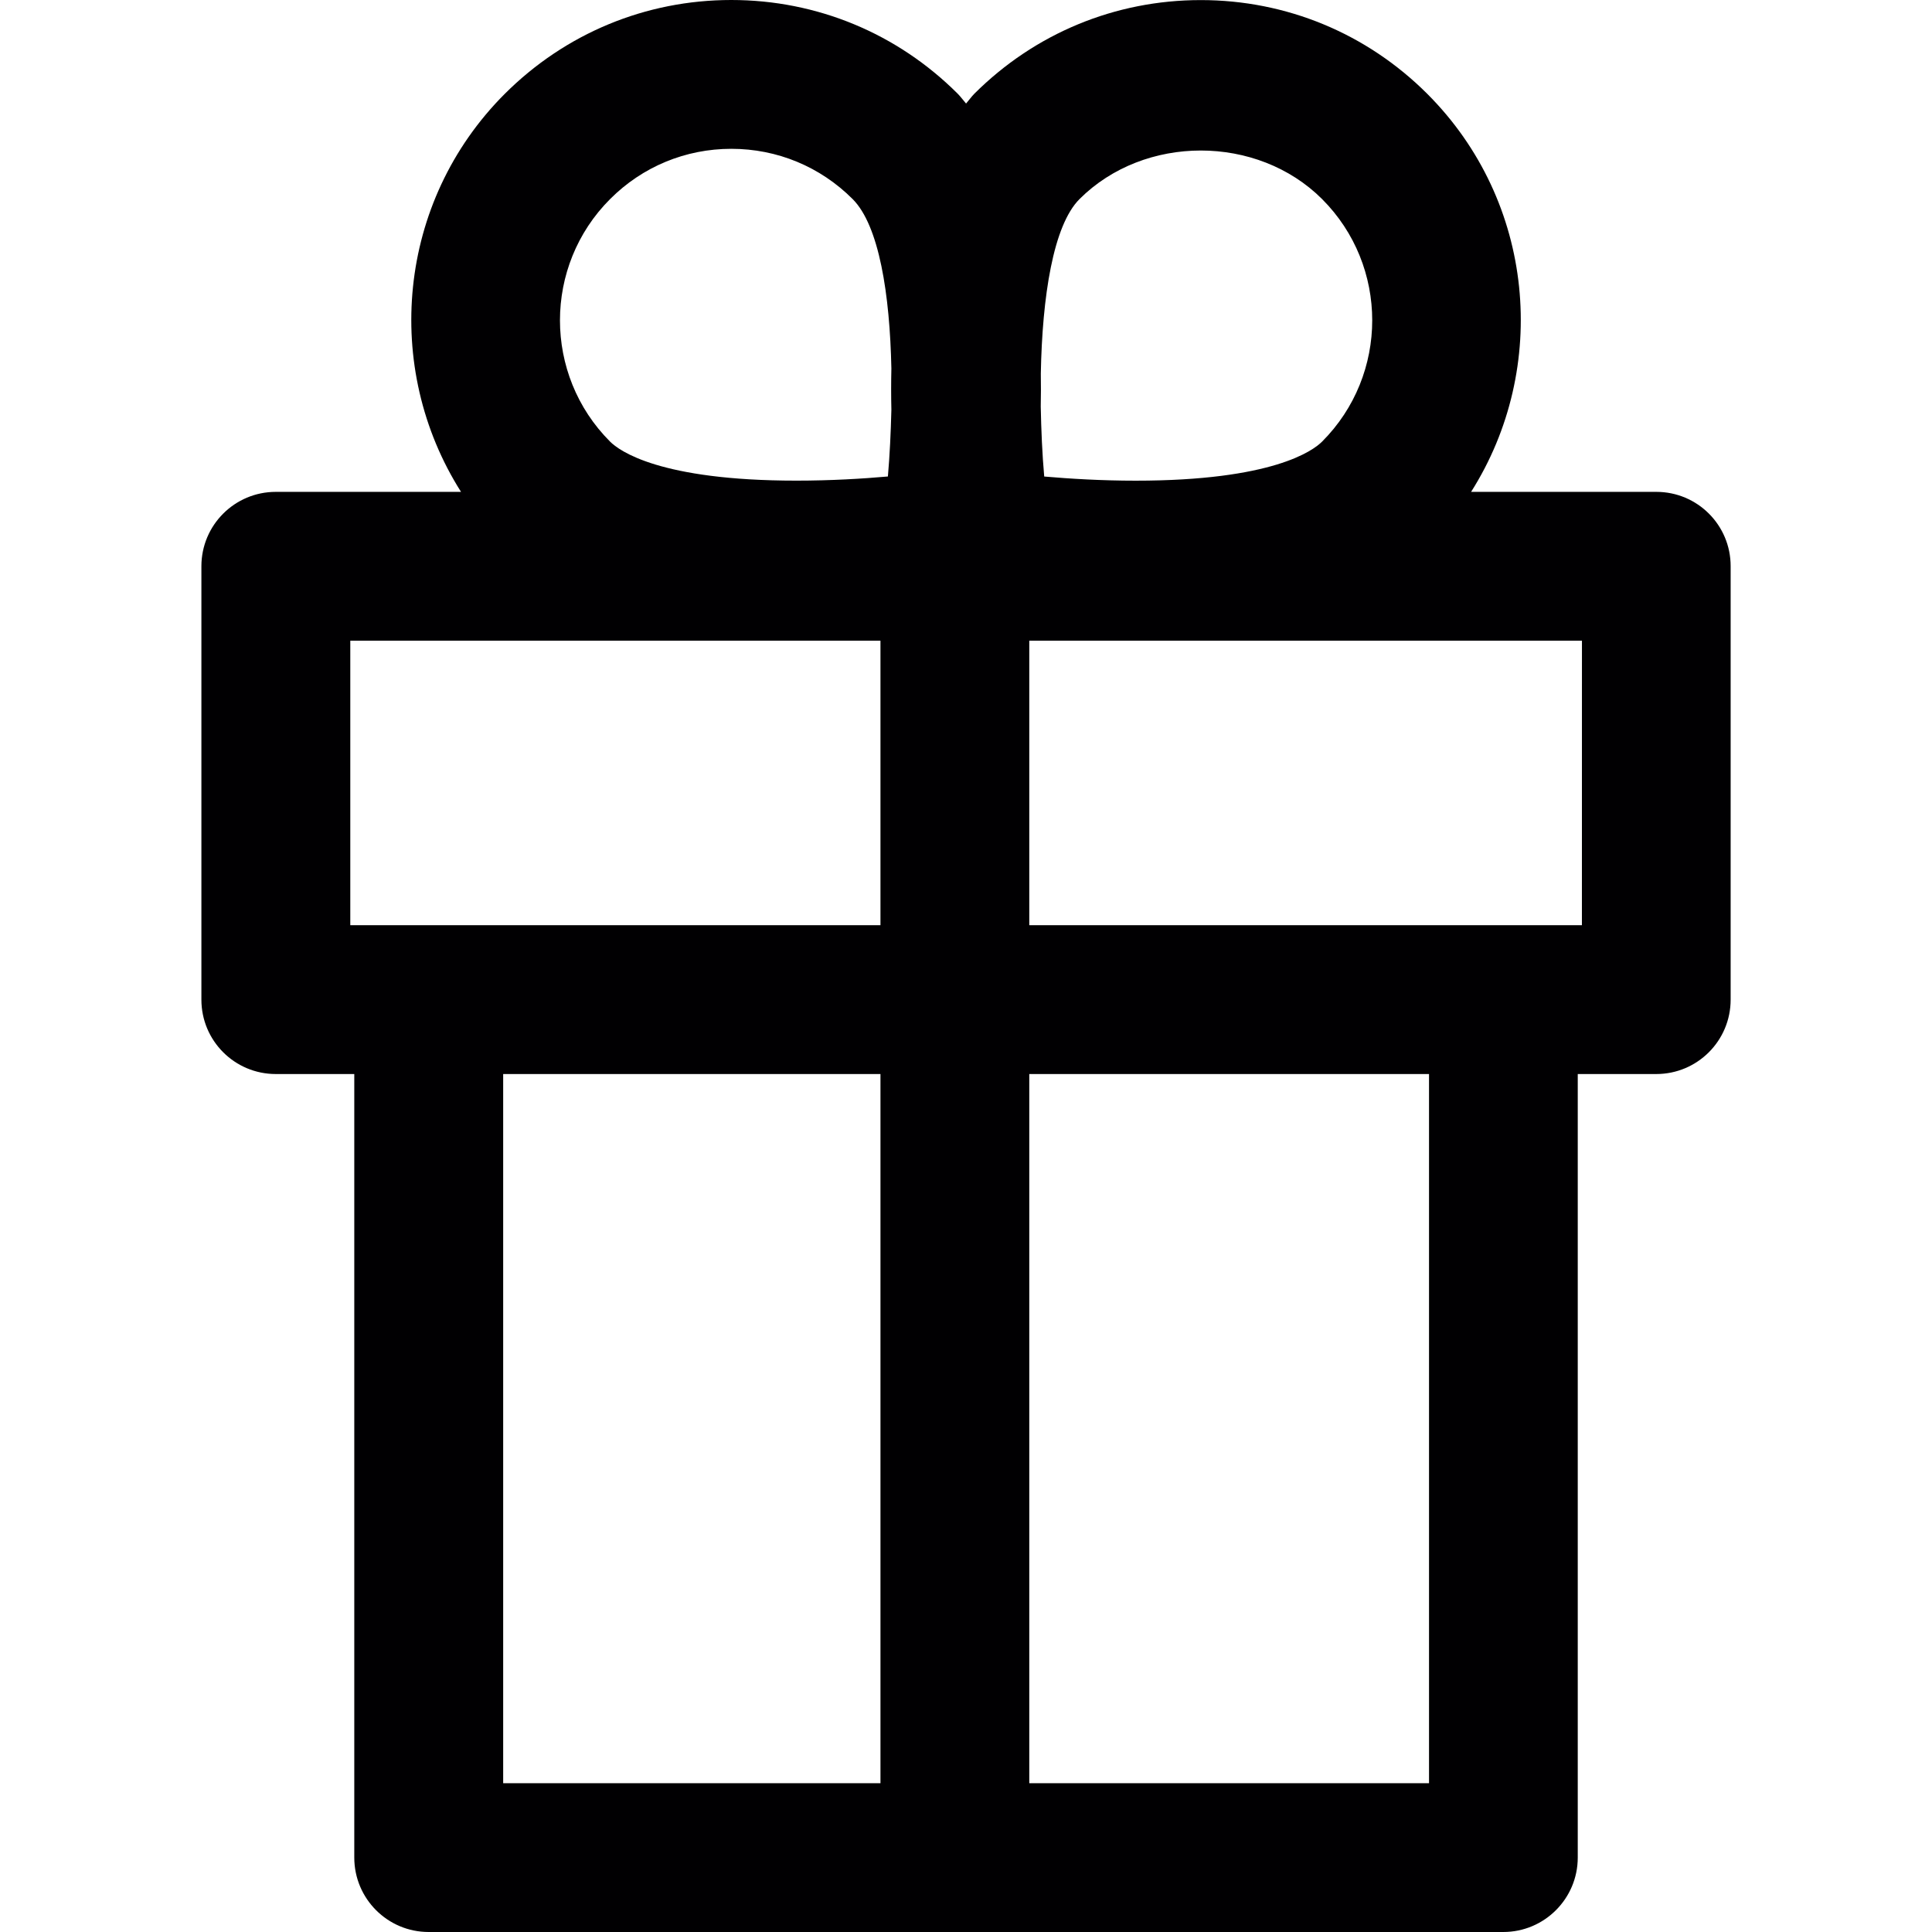 <?xml version="1.0" encoding="iso-8859-1"?>
<!-- Uploaded to: SVG Repo, www.svgrepo.com, Generator: SVG Repo Mixer Tools -->
<svg height="800px" width="800px" version="1.1" id="Capa_1" xmlns="http://www.w3.org/2000/svg" xmlns:xlink="http://www.w3.org/1999/xlink" 
	 viewBox="0 0 48.867 48.867" xml:space="preserve">
<g>
	<path style="fill:#010002;" d="M41.895,12.441h-4.686c1.986-3.133,1.621-7.34-1.109-10.068c-1.531-1.529-3.564-2.371-5.729-2.371
		s-4.197,0.842-5.729,2.371c-0.074,0.076-0.137,0.166-0.207,0.246c-0.07-0.08-0.133-0.17-0.209-0.246
		C22.697,0.844,20.662,0,18.497,0S14.3,0.844,12.768,2.373c-2.729,2.729-3.094,6.936-1.107,10.068H6.975
		c-1.039,0-1.881,0.842-1.881,1.881v10.963c0,1.039,0.842,1.881,1.881,1.881h1.986v19.818c0,1.039,0.842,1.883,1.881,1.883h27.182
		c1.039,0,1.883-0.844,1.883-1.883V27.166h1.986c1.039,0,1.881-0.842,1.881-1.881V14.322C43.776,13.283,42.934,12.441,41.895,12.441
		z M27.305,5.035c1.639-1.637,4.496-1.637,6.135,0c1.691,1.691,1.691,4.443,0,6.135c-0.232,0.232-1.256,0.988-4.717,0.988
		c-0.857,0-1.668-0.049-2.311-0.105c-0.051-0.572-0.076-1.172-0.088-1.771c0.006-0.271,0.006-0.549,0.002-0.834
		C26.362,7.507,26.637,5.703,27.305,5.035z M15.432,5.035c0.818-0.82,1.908-1.271,3.066-1.271c1.16,0,2.248,0.451,3.068,1.271
		c0.672,0.672,0.941,2.414,0.98,4.285c-0.008,0.355-0.008,0.705,0,1.043c-0.014,0.576-0.041,1.148-0.088,1.689
		c-0.643,0.057-1.449,0.105-2.313,0.105c-3.459,0-4.484-0.756-4.715-0.988C13.741,9.478,13.741,6.726,15.432,5.035z M8.86,16.205
		h13.41v7.197H10.844H8.86V16.205z M12.727,27.166h9.543v17.938h-9.543V27.166z M36.145,45.103H26.034V27.166h10.111V45.103z
		 M40.012,23.402h-1.986H26.034v-7.197h13.979L40.012,23.402L40.012,23.402z"/>
</g>
</svg>